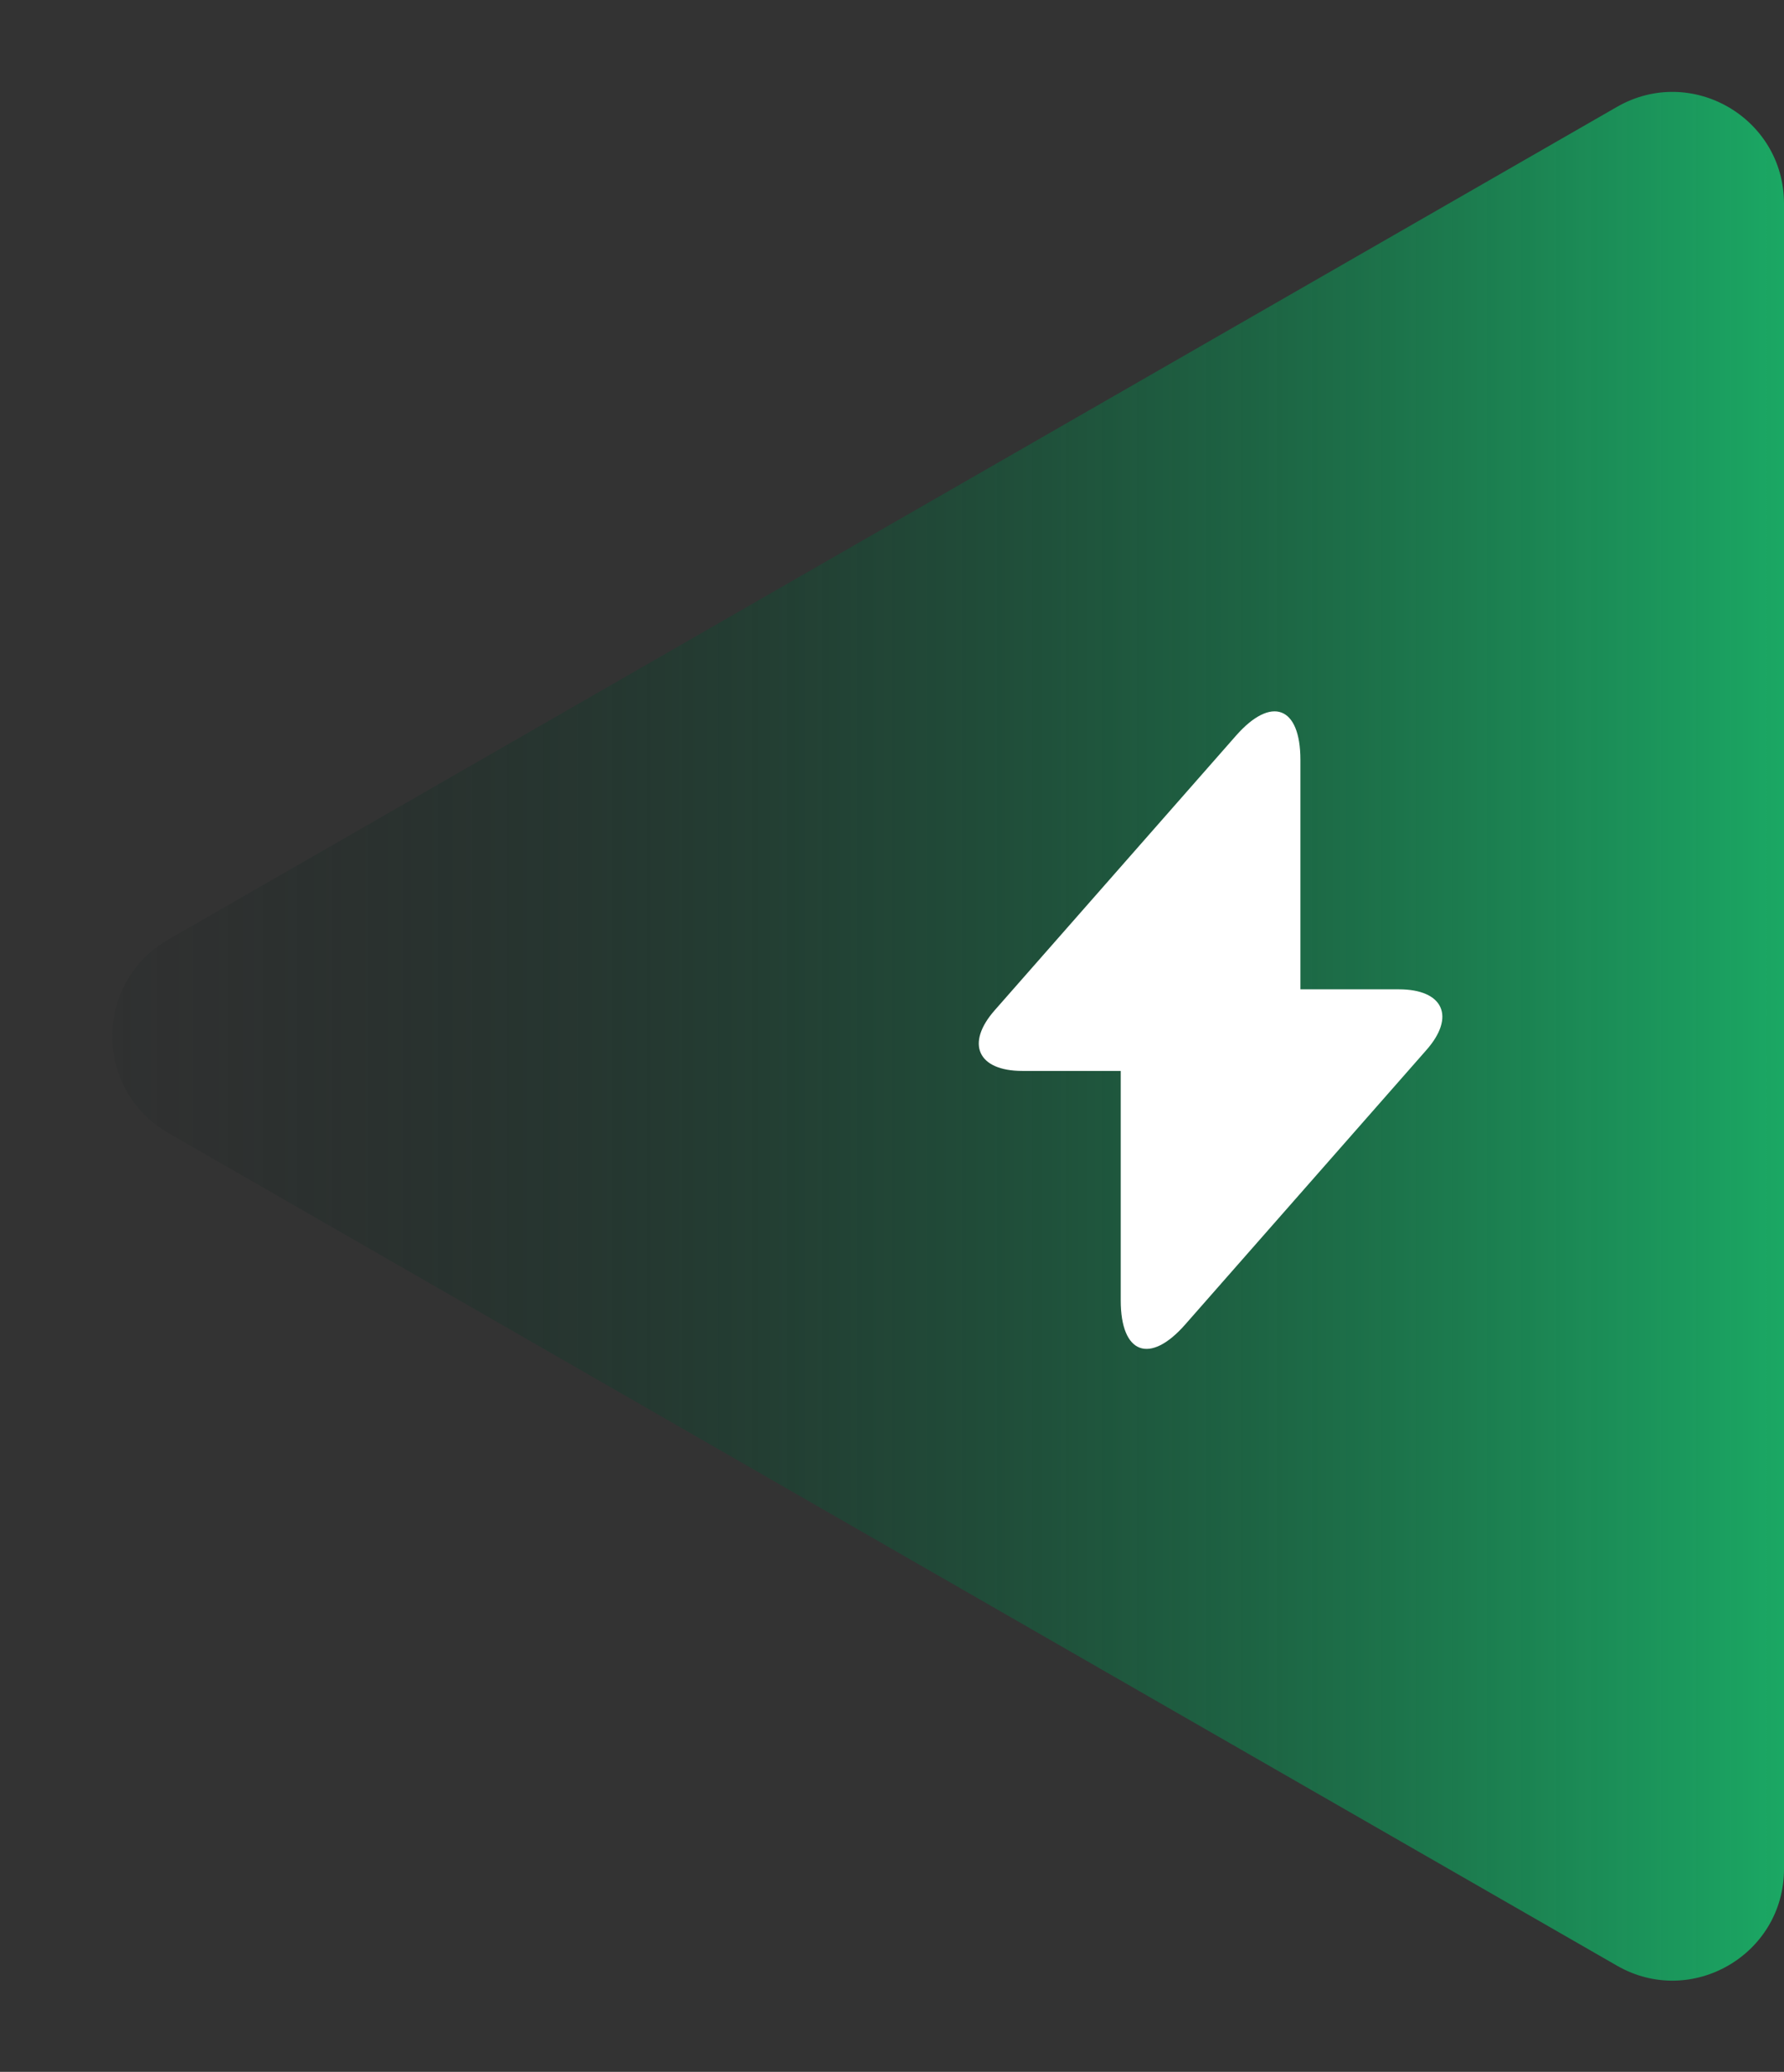 <svg width="56" height="65" viewBox="0 0 56 65" fill="none" xmlns="http://www.w3.org/2000/svg">
<rect x="0" y="0" width="56" height="65" fill="#333333" stroke="none"/>
<path d="M5.283 35.546C2.941 34.2 2.941 30.822 5.283 29.476L50.757 3.353C53.09 2.013 56 3.697 56 6.388V58.634C56 61.325 53.09 63.01 50.757 61.669L5.283 35.546Z" fill="url(#paint0_linear_1586_20061)"/>
<path d="M43.91 31.038H40.82V23.838C40.82 22.158 39.91 21.818 38.8 23.078L38 23.988L31.23 31.688C30.3 32.738 30.69 33.598 32.09 33.598H35.18V40.798C35.18 42.478 36.09 42.818 37.2 41.558L38 40.648L44.77 32.948C45.7 31.898 45.31 31.038 43.91 31.038Z" fill="white"/>
<defs>
<linearGradient id="paint0_linear_1586_20061" x1="56" y1="32.511" x2="3.05176e-05" y2="32.511" gradientUnits="userSpaceOnUse">
<stop stop-color="#1BA864"/>
<stop offset="1" stop-color="#04090E" stop-opacity="0"/>
</linearGradient>
</defs>
</svg>
